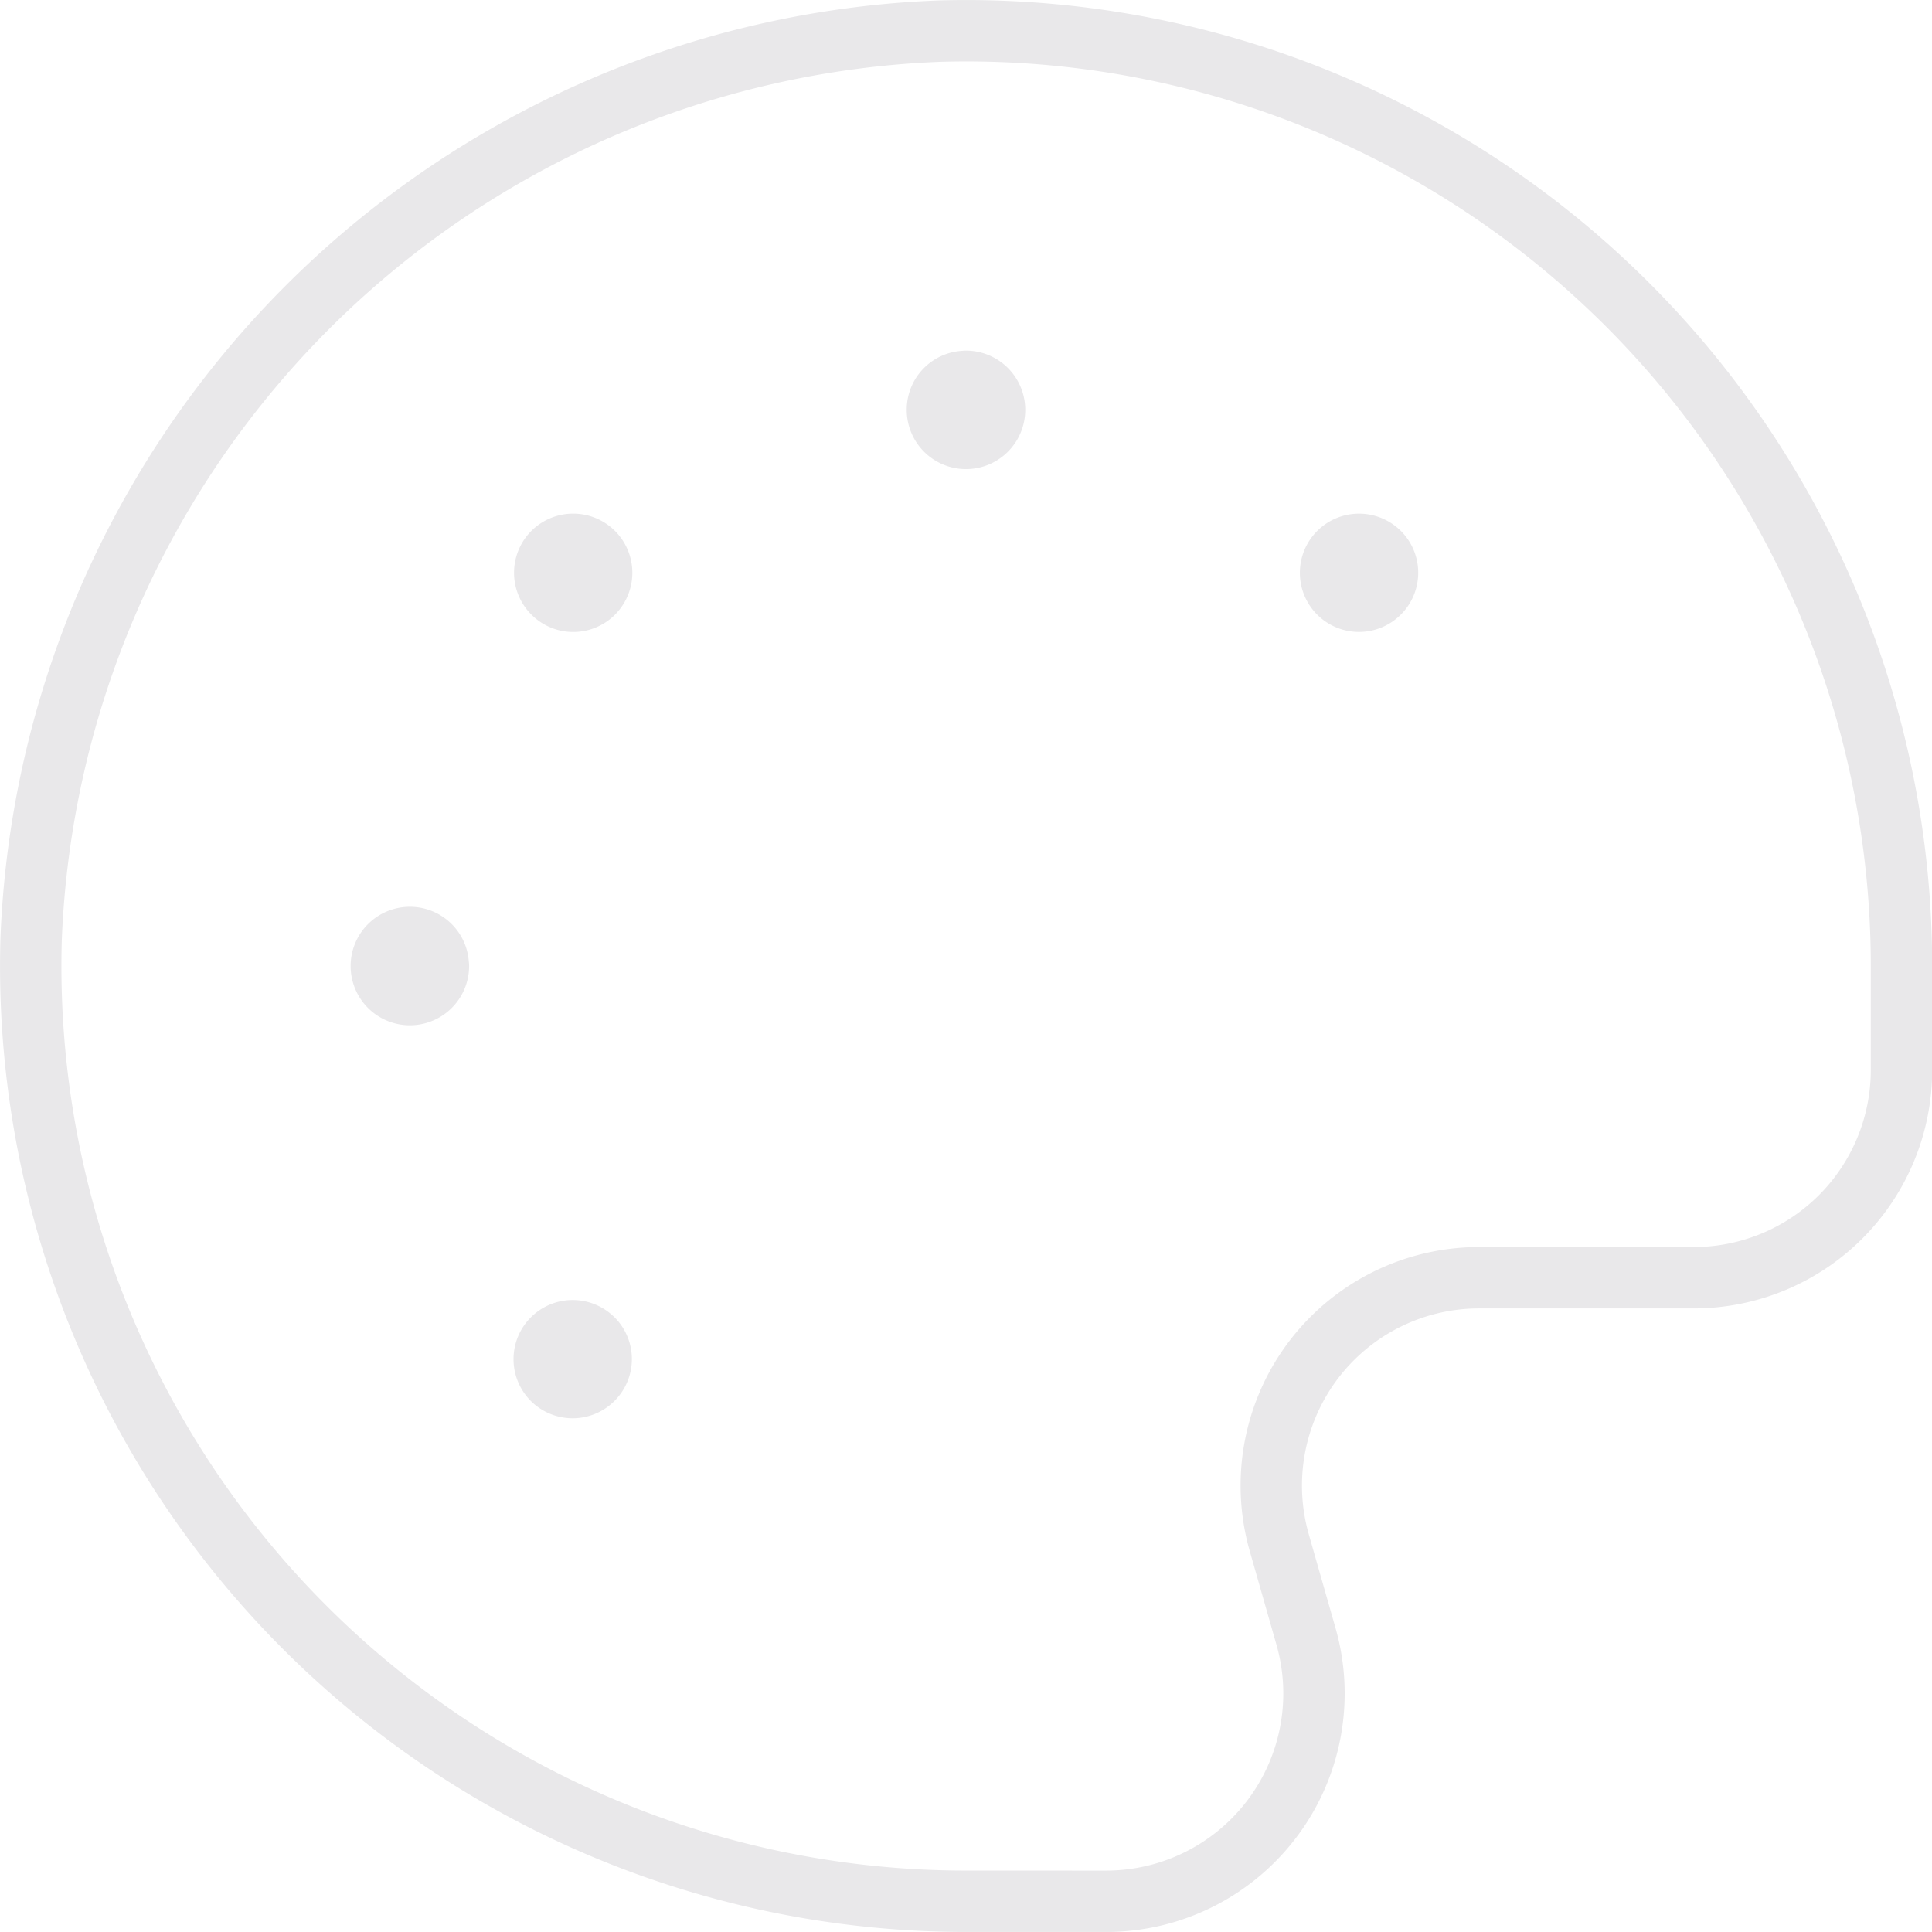 <svg xmlns="http://www.w3.org/2000/svg" width="55.084" height="55.083" viewBox="0 0 55.084 55.083">
  <g id="Group_534" data-name="Group 534" transform="translate(0.875 0.876)">
    <path id="Path_557" data-name="Path 557" d="M693.776-94.9a.806.806,0,0,0-.808.8v.011a.814.814,0,0,0,.814.814.815.815,0,0,0,.815-.814.814.814,0,0,0-.815-.814h-.006" transform="translate(-667.116 104.899)" fill="none" stroke="#e9e8ea" stroke-linecap="round" stroke-linejoin="round" stroke-width="1.75"/>
    <path id="Path_558" data-name="Path 558" d="M677.5-77a.807.807,0,0,0-.8-.808h-.008a.813.813,0,0,0-.816.812.813.813,0,0,0,.812.816.814.814,0,0,0,.816-.812V-77" transform="translate(-665.879 103.661)" fill="none" stroke="#e9e8ea" stroke-linecap="round" stroke-linejoin="round" stroke-width="1.75"/>
    <path id="Path_559" data-name="Path 559" d="M706.438-89.655a.813.813,0,0,0-1.148,0,.813.813,0,0,0,0,1.149.812.812,0,0,0,1.145,0,.809.809,0,0,0,.01-1.143l-.01-.01" transform="translate(-667.991 104.536)" fill="none" stroke="#e9e8ea" stroke-linecap="round" stroke-linejoin="round" stroke-width="1.75"/>
    <path id="Path_560" data-name="Path 560" d="M682.269-65.485a.812.812,0,0,0-1.148,0,.812.812,0,0,0,0,1.148.812.812,0,0,0,1.145,0,.809.809,0,0,0,.01-1.143l-.01-.009" transform="translate(-666.242 102.787)" fill="none" stroke="#e9e8ea" stroke-linecap="round" stroke-linejoin="round" stroke-width="1.75"/>
    <path id="Path_561" data-name="Path 561" d="M682.283-88.507a.812.812,0,0,0,0-1.148.813.813,0,0,0-1.149,0,.812.812,0,0,0,0,1.145.809.809,0,0,0,1.143.01l.01-.01" transform="translate(-666.242 104.536)" fill="none" stroke="#e9e8ea" stroke-linecap="round" stroke-linejoin="round" stroke-width="1.75"/>
    <path id="Path_562" data-name="Path 562" d="M691.763-52.347A26.667,26.667,0,0,1,665.1-79.015q0-.38.011-.759a26.96,26.96,0,0,1,25.9-25.894,26.665,26.665,0,0,1,27.416,25.893q.011.38.011.76v2.964a5.924,5.924,0,0,1-5.921,5.926h-6.121a5.925,5.925,0,0,0-5.926,5.925,5.953,5.953,0,0,0,.227,1.627l.762,2.671a5.926,5.926,0,0,1-4.066,7.327,5.963,5.963,0,0,1-1.628.229Z" transform="translate(-665.099 105.679)" fill="none" stroke="#e9e8ea" stroke-linecap="round" stroke-linejoin="round" stroke-width="1.75"/>
  </g>
</svg>

